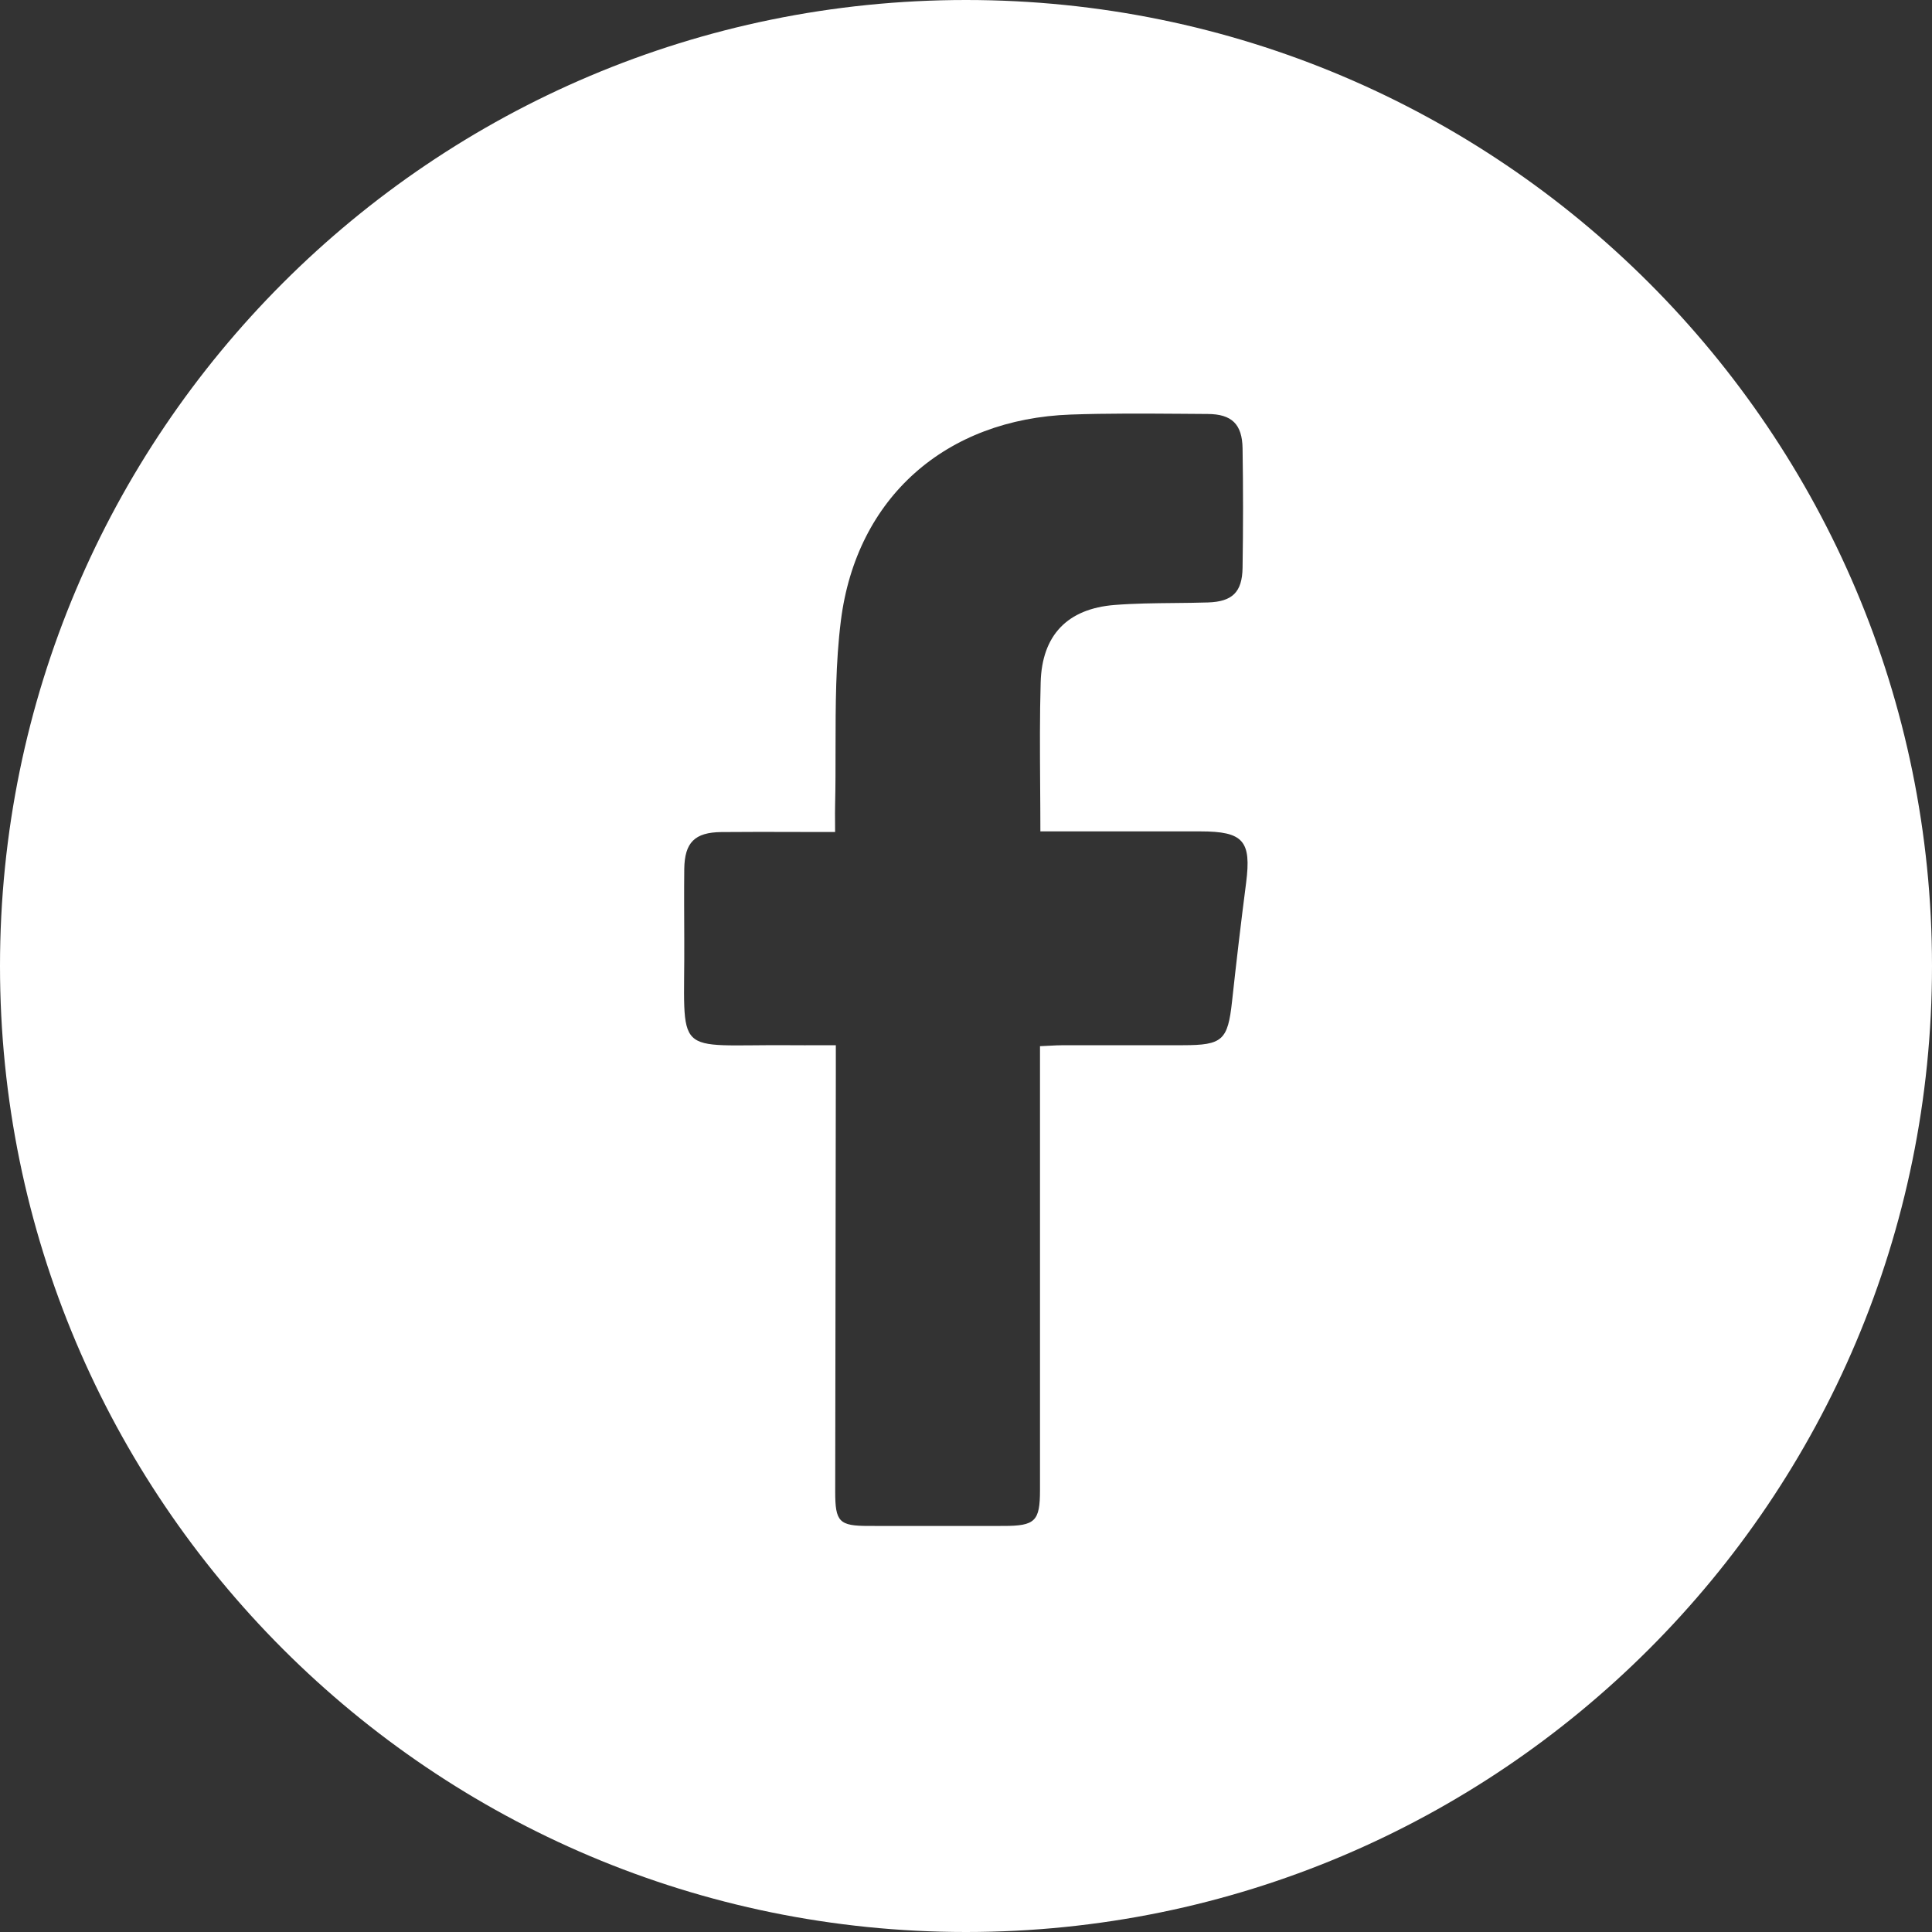 <svg width="40" height="40" viewBox="0 0 40 40" fill="none" xmlns="http://www.w3.org/2000/svg">
<rect x="0" y="0" width="40" height="40" fill="#333333" stroke="none"/>
<g clip-path="url(#clip0_3171_1595)">
<path fill-rule="evenodd" clip-rule="evenodd" d="M20 40C31.046 40 40 31.046 40 20C40 8.954 31.046 0 20 0C8.954 0 0 8.954 0 20C0 31.046 8.954 40 20 40ZM24.851 17.213H21.543L21.54 17.215C21.54 16.878 21.537 16.549 21.535 16.226C21.53 15.509 21.526 14.817 21.546 14.126C21.573 13.149 22.101 12.602 23.078 12.525C23.486 12.493 23.897 12.489 24.308 12.485C24.542 12.483 24.776 12.48 25.009 12.473C25.513 12.457 25.718 12.262 25.726 11.755C25.739 10.931 25.739 10.106 25.726 9.282C25.718 8.78 25.501 8.573 25.002 8.571C24.82 8.57 24.639 8.569 24.457 8.567C23.694 8.562 22.931 8.556 22.169 8.583C19.588 8.674 17.73 10.293 17.409 12.854C17.3 13.724 17.3 14.607 17.299 15.491C17.299 15.883 17.299 16.276 17.29 16.667C17.287 16.78 17.288 16.894 17.289 17.018C17.289 17.084 17.29 17.153 17.29 17.226C17.027 17.226 16.771 17.225 16.519 17.225C15.978 17.223 15.457 17.222 14.937 17.227C14.384 17.232 14.175 17.442 14.167 17.989C14.162 18.469 14.165 18.949 14.167 19.428C14.175 20.688 14.102 21.236 14.339 21.471C14.576 21.706 15.12 21.63 16.358 21.64C16.562 21.642 16.765 21.641 16.976 21.64C17.083 21.64 17.193 21.64 17.305 21.64V22.207V22.208C17.3 25.1 17.296 27.992 17.292 30.885C17.292 31.509 17.374 31.593 17.986 31.593C18.605 31.594 19.225 31.594 19.845 31.594C20.154 31.594 20.464 31.593 20.774 31.593C21.433 31.593 21.532 31.496 21.532 30.848V22.214V21.66C21.599 21.657 21.661 21.654 21.718 21.651C21.829 21.645 21.925 21.64 22.021 21.64H24.495C25.312 21.639 25.42 21.537 25.508 20.735C25.597 19.916 25.693 19.098 25.799 18.281C25.911 17.409 25.744 17.213 24.851 17.213Z" fill="white"/>
</g>
<defs>
<clipPath id="clip0_3171_1595">
<rect width="40" height="40" fill="white"/>
</clipPath>
</defs>
</svg>
